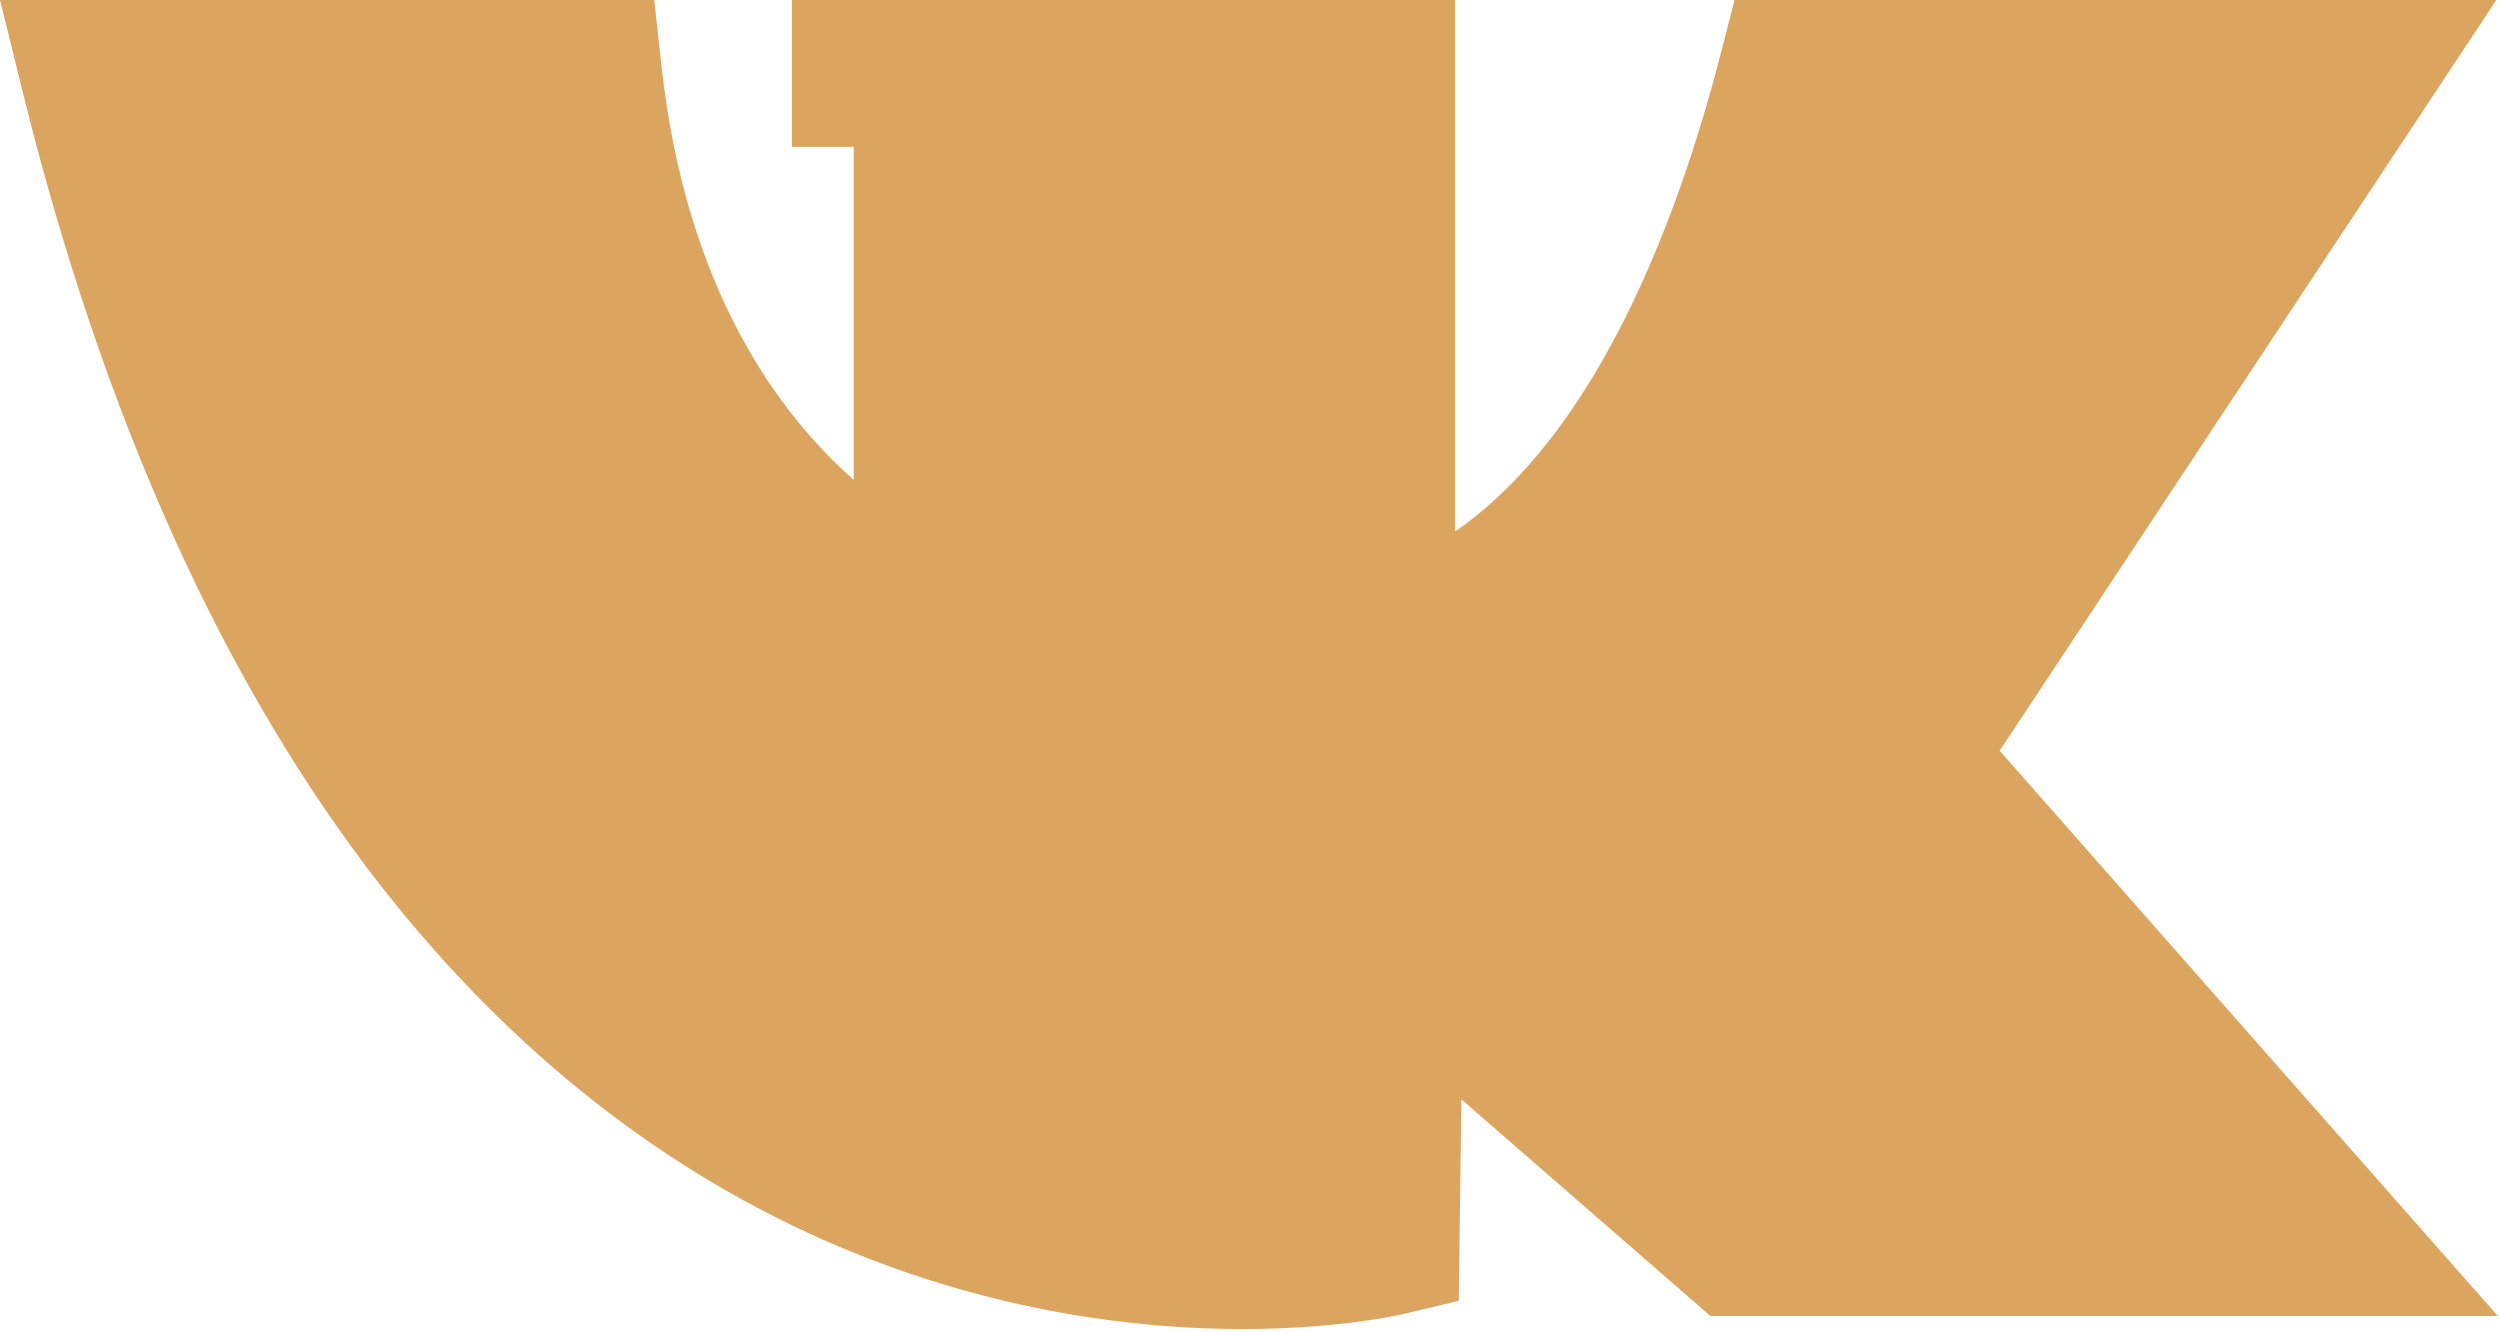<?xml version="1.0" encoding="UTF-8"?> <svg xmlns="http://www.w3.org/2000/svg" width="732" height="390" viewBox="0 0 732 390" fill="none"><path d="M585.501 219.814L730.927 0H507.874L503.741 16.084C493.019 57.523 473.025 113.705 438.177 145.873C433.821 149.894 429.8 153.133 426.002 155.59V0H231.877V43.002H249.972V140.511C228.191 121.3 200.826 84.776 193.678 19.212L191.556 0H0L6.59 26.695C30.269 122.529 65.788 201.05 112.029 260.024C149.894 308.165 194.907 343.572 245.951 365.129C291.522 384.34 333.519 389.143 363.677 389.143C391.377 389.143 409.248 385.122 410.7 384.787L427.119 380.878L427.901 321.903L500.837 385.345H731.374" fill="#DCA55F"></path></svg> 